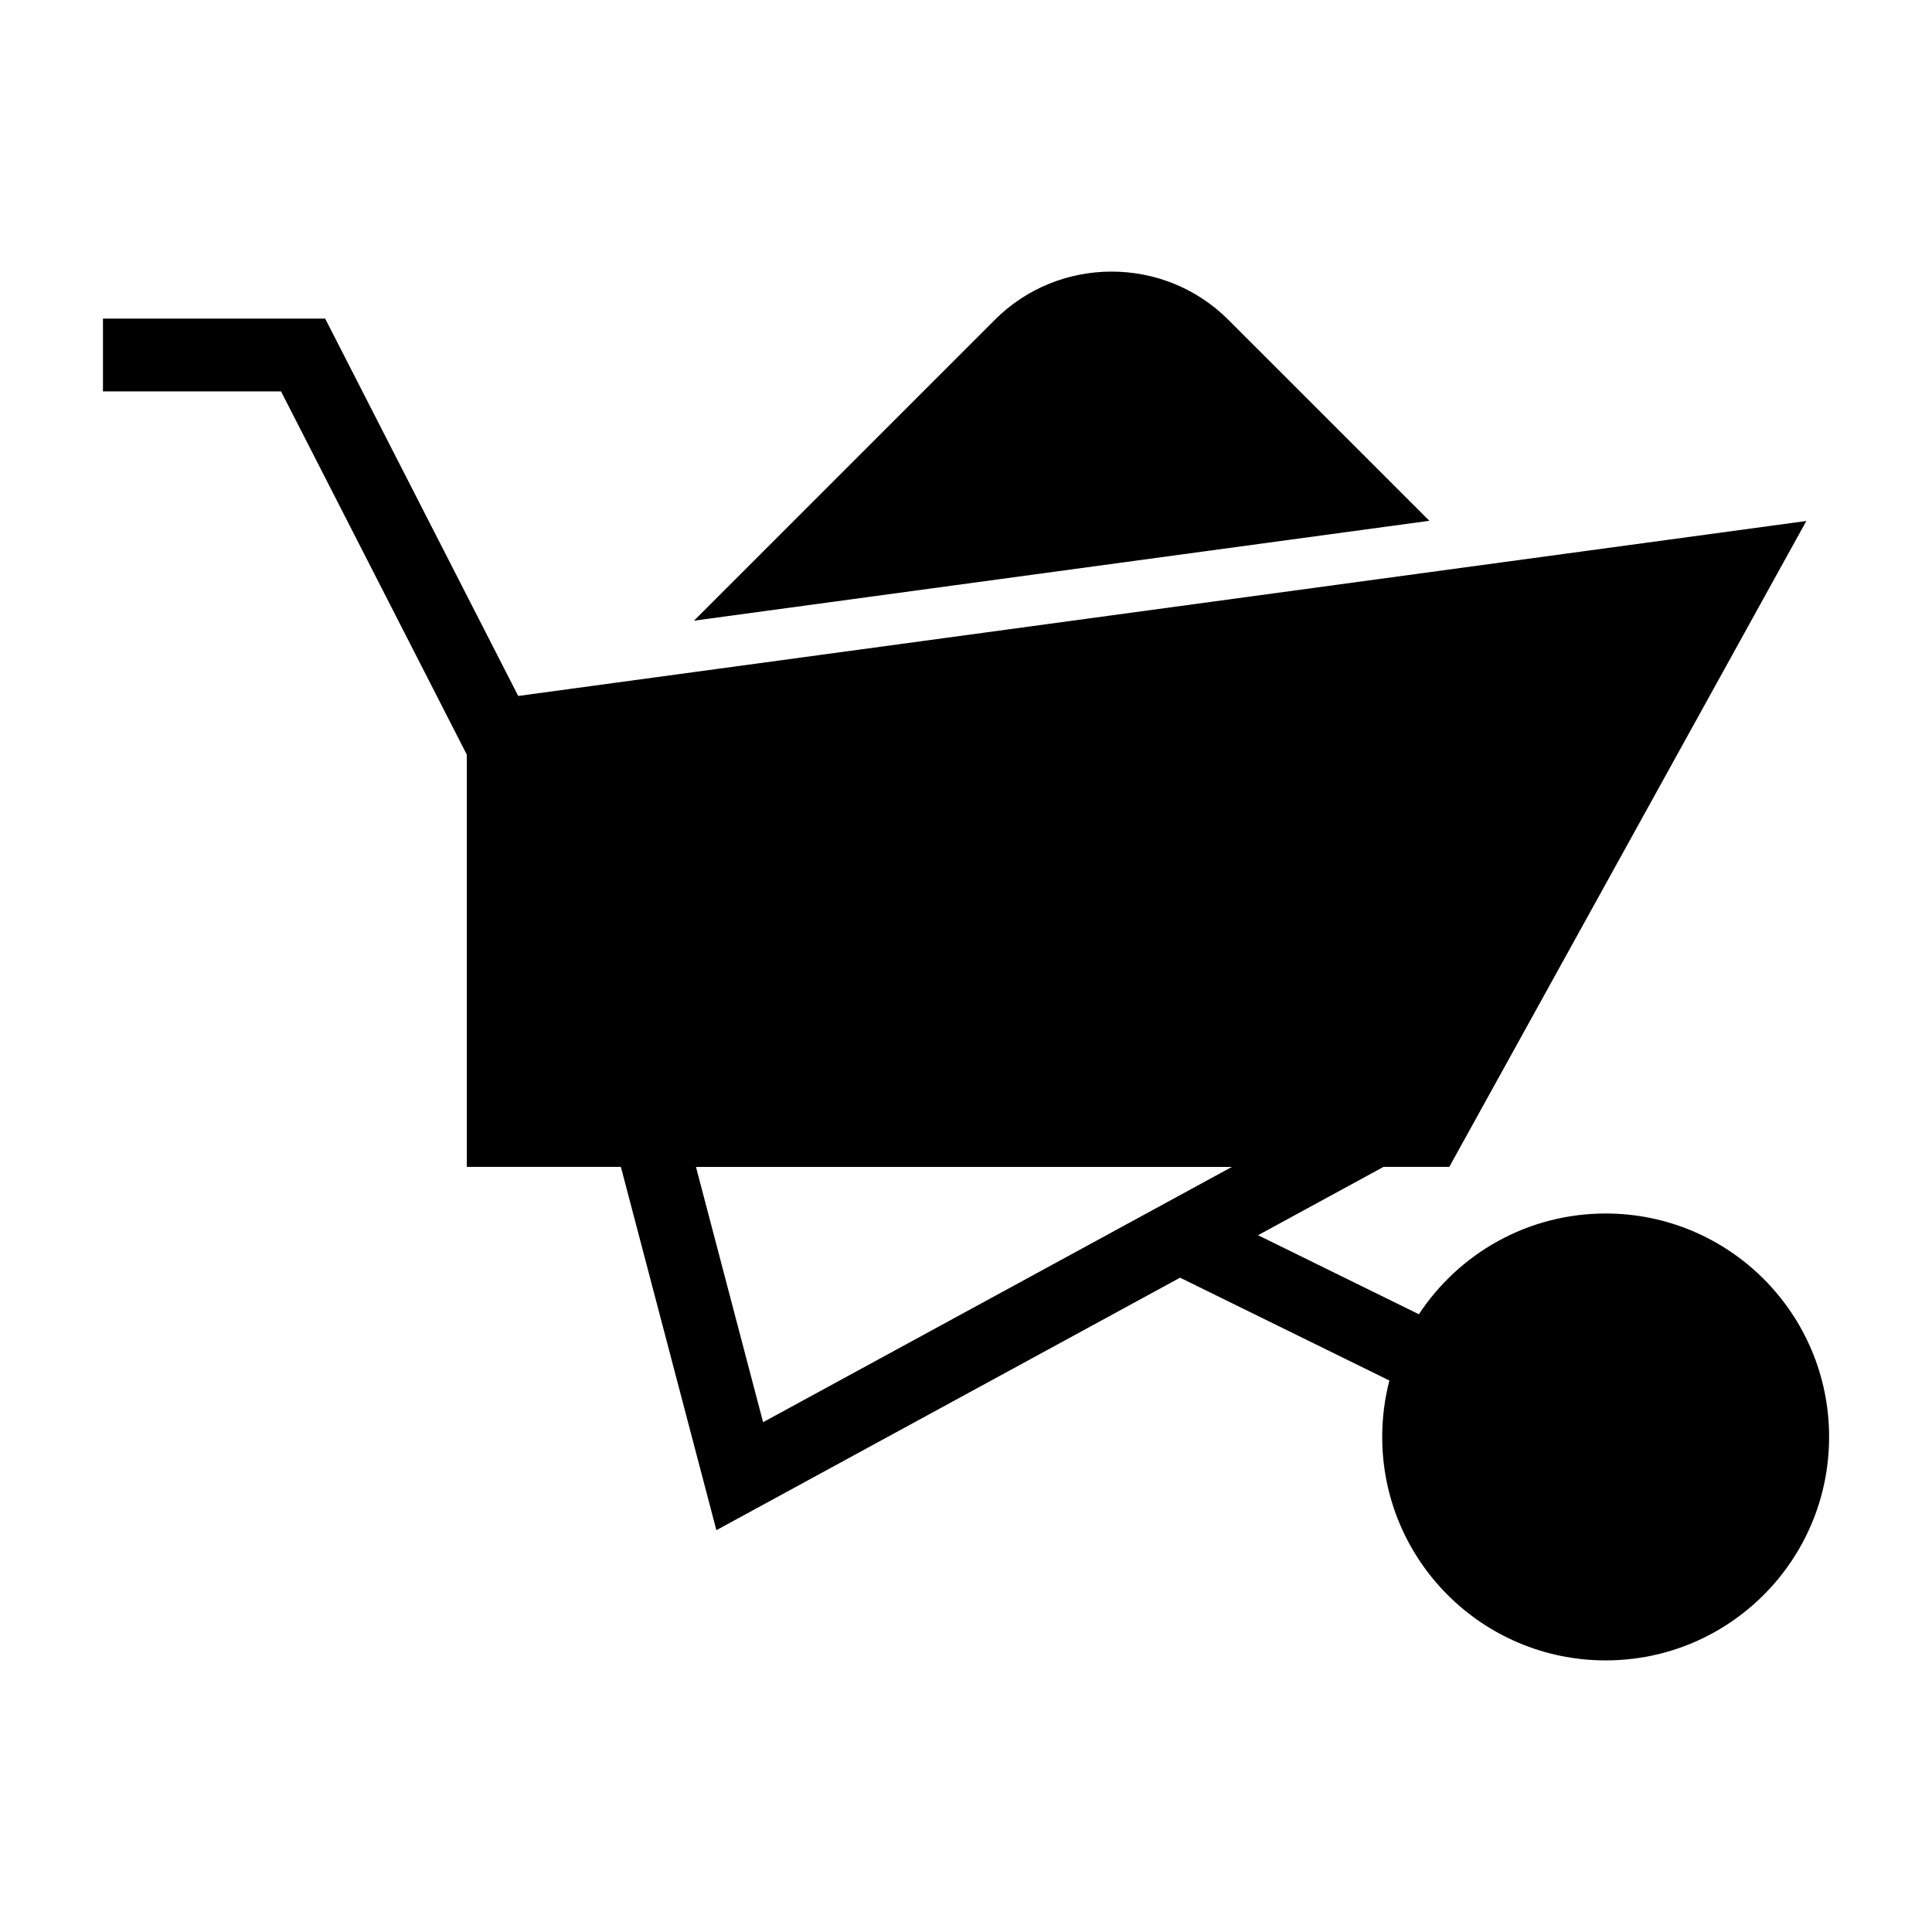 <?xml version="1.0" encoding="UTF-8"?>
<!-- Uploaded to: ICON Repo, www.iconrepo.com, Generator: ICON Repo Mixer Tools -->
<svg fill="#000000" width="800px" height="800px" version="1.1" viewBox="144 144 512 512" xmlns="http://www.w3.org/2000/svg">
 <path d="m267.71 344v109.24h40.828l25.312 96.273 122.88-66.914 55.473 27.254c-1.242 4.777-1.902 9.789-1.902 14.953 0 32.703 26.508 59.215 59.215 59.215 32.703 0 59.215-26.508 59.215-59.215 0-32.703-26.508-59.215-59.215-59.215-20.695 0-38.906 10.617-49.496 26.699l-42.625-20.945 33.25-18.109h17.434l94.621-171.17-341.37 46.367-51.156-100h-58.887v19.285h47.188l49.242 96.281zm60.191-35.508 79.75-79.75c17.012-17.02 44.848-17.02 61.863 0l53.281 53.273-194.89 26.473zm0.535 144.75h142.03l-124.24 67.656z" fill-rule="evenodd"/>
</svg>